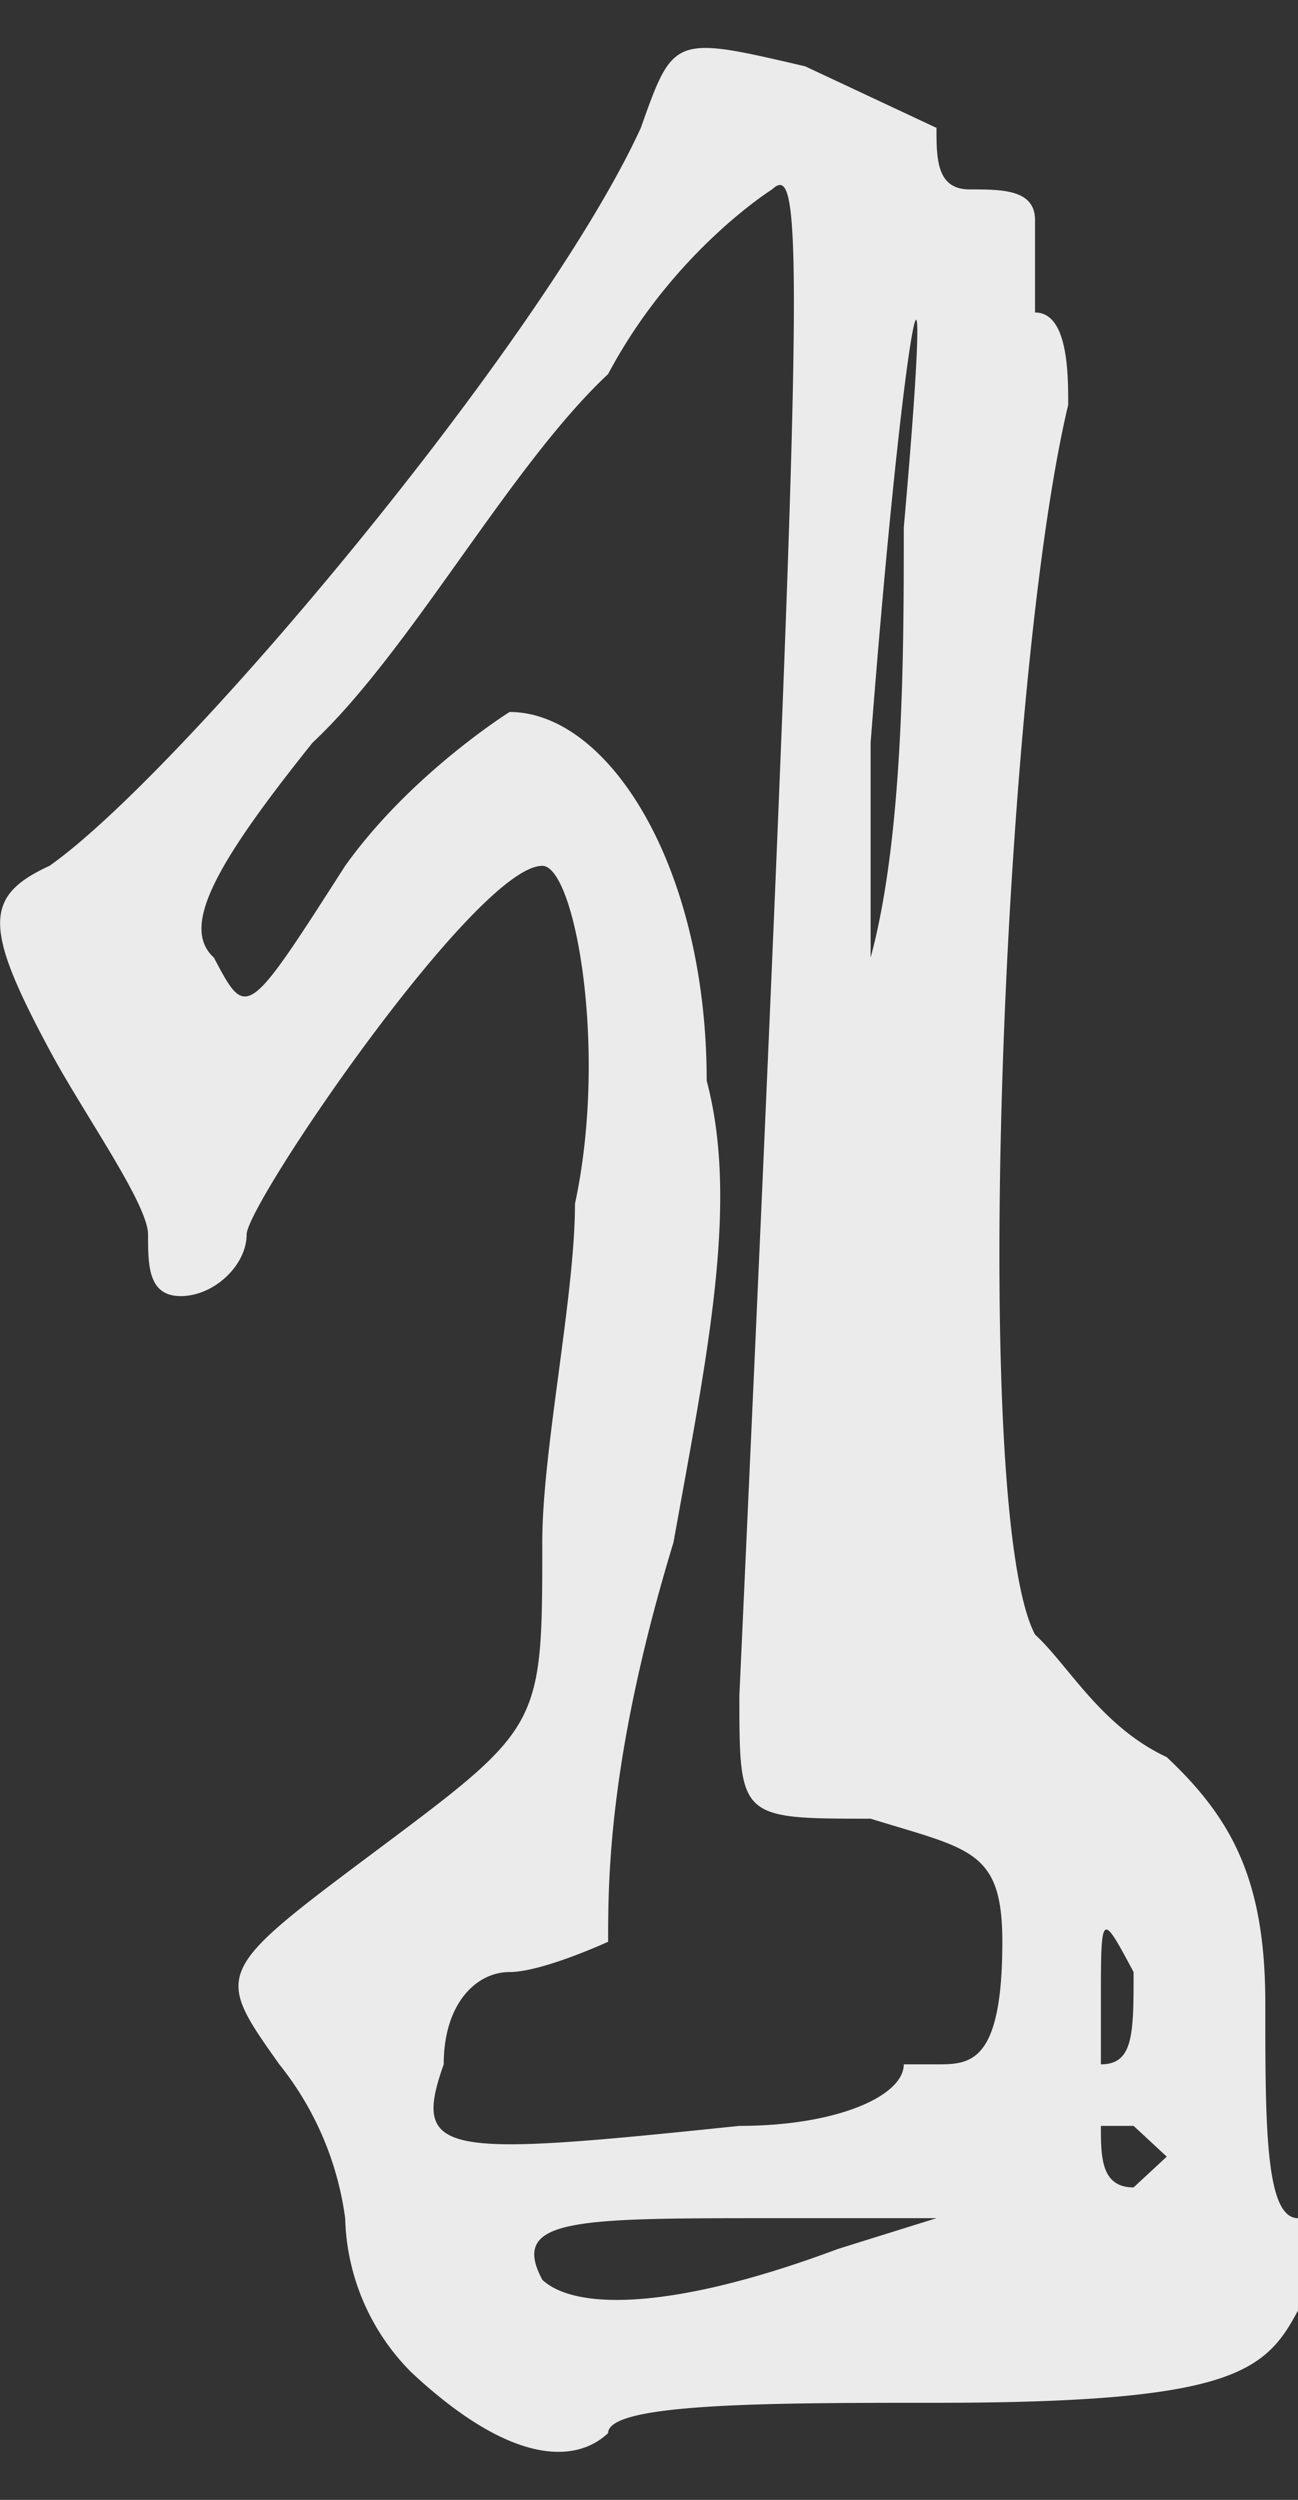 <svg xmlns="http://www.w3.org/2000/svg" width="27" height="52" viewBox="0 0 27 52"><rect x="0" y="0" width="27" height="52" fill="#333333" stroke="none"/><path fill="#ebebeb" d="M23.58 45.5c-.68 0-.68-.64-.68-1.28h.68l.69.64zm-.68-3.83c0-1.92 0-1.92.68-.65 0 1.28 0 1.92-.68 1.92v-1.27zm-3.42 1.27h-.68c0 .65-1.37 1.28-3.42 1.28-6.15.64-6.83.64-6.15-1.28 0-1.27.68-1.92 1.37-1.92.68 0 2.05-.63 2.05-.63 0-1.28 0-3.84 1.36-8.31.69-3.85 1.37-7.04.69-9.6 0-4.47-2.05-7.67-4.1-7.67 0 0-2.05 1.28-3.42 3.2-2.05 3.2-2.05 3.2-2.73 1.91-.69-.63 0-1.91 2.05-4.47 2.05-1.92 4.1-5.75 6.15-7.67 1.36-2.56 3.41-3.84 3.41-3.84.69-.64.69 1.28-.68 31.33 0 2.56 0 2.56 2.73 2.56 2.06.64 2.74.64 2.74 2.56 0 2.55-.68 2.55-1.37 2.55zm-2.05 3.84c-3.42 1.28-5.47 1.28-6.15.64-.68-1.28.68-1.28 4.78-1.28h3.42zm.68-31.33c.69-8.95 1.37-12.15.69-4.48 0 2.56 0 6.4-.69 8.95zm6.16 21.1c-1.37-.64-2.05-1.92-2.74-2.55-1.36-2.57-.68-19.83.69-25.58 0-.64 0-1.92-.69-1.92V4.58c0-.64-.68-.64-1.36-.64-.69 0-.69-.64-.69-1.28l-2.73-1.28c-2.74-.64-2.74-.64-3.42 1.28-2.05 4.47-9.57 13.43-12.3 15.35-1.37.63-1.37 1.28 0 3.83.68 1.28 2.05 3.2 2.05 3.84 0 .64 0 1.28.68 1.28.69 0 1.37-.64 1.37-1.28s4.78-7.67 6.15-7.67c.68 0 1.37 3.83.68 7.03 0 1.92-.68 5.12-.68 7.04 0 3.83 0 3.83-3.42 6.39-3.41 2.55-3.41 2.55-2.05 4.47a6.5 6.5 0 0 1 1.37 3.2 4.7 4.7 0 0 0 1.37 3.2c2.05 1.92 3.41 1.92 4.1 1.27 0-.63 3.41-.63 6.83-.63 6.15 0 6.84-.64 7.52-1.92v-1.92c-.68 0-.68-1.92-.68-4.47 0-2.56-.69-3.84-2.05-5.12z"/></svg>